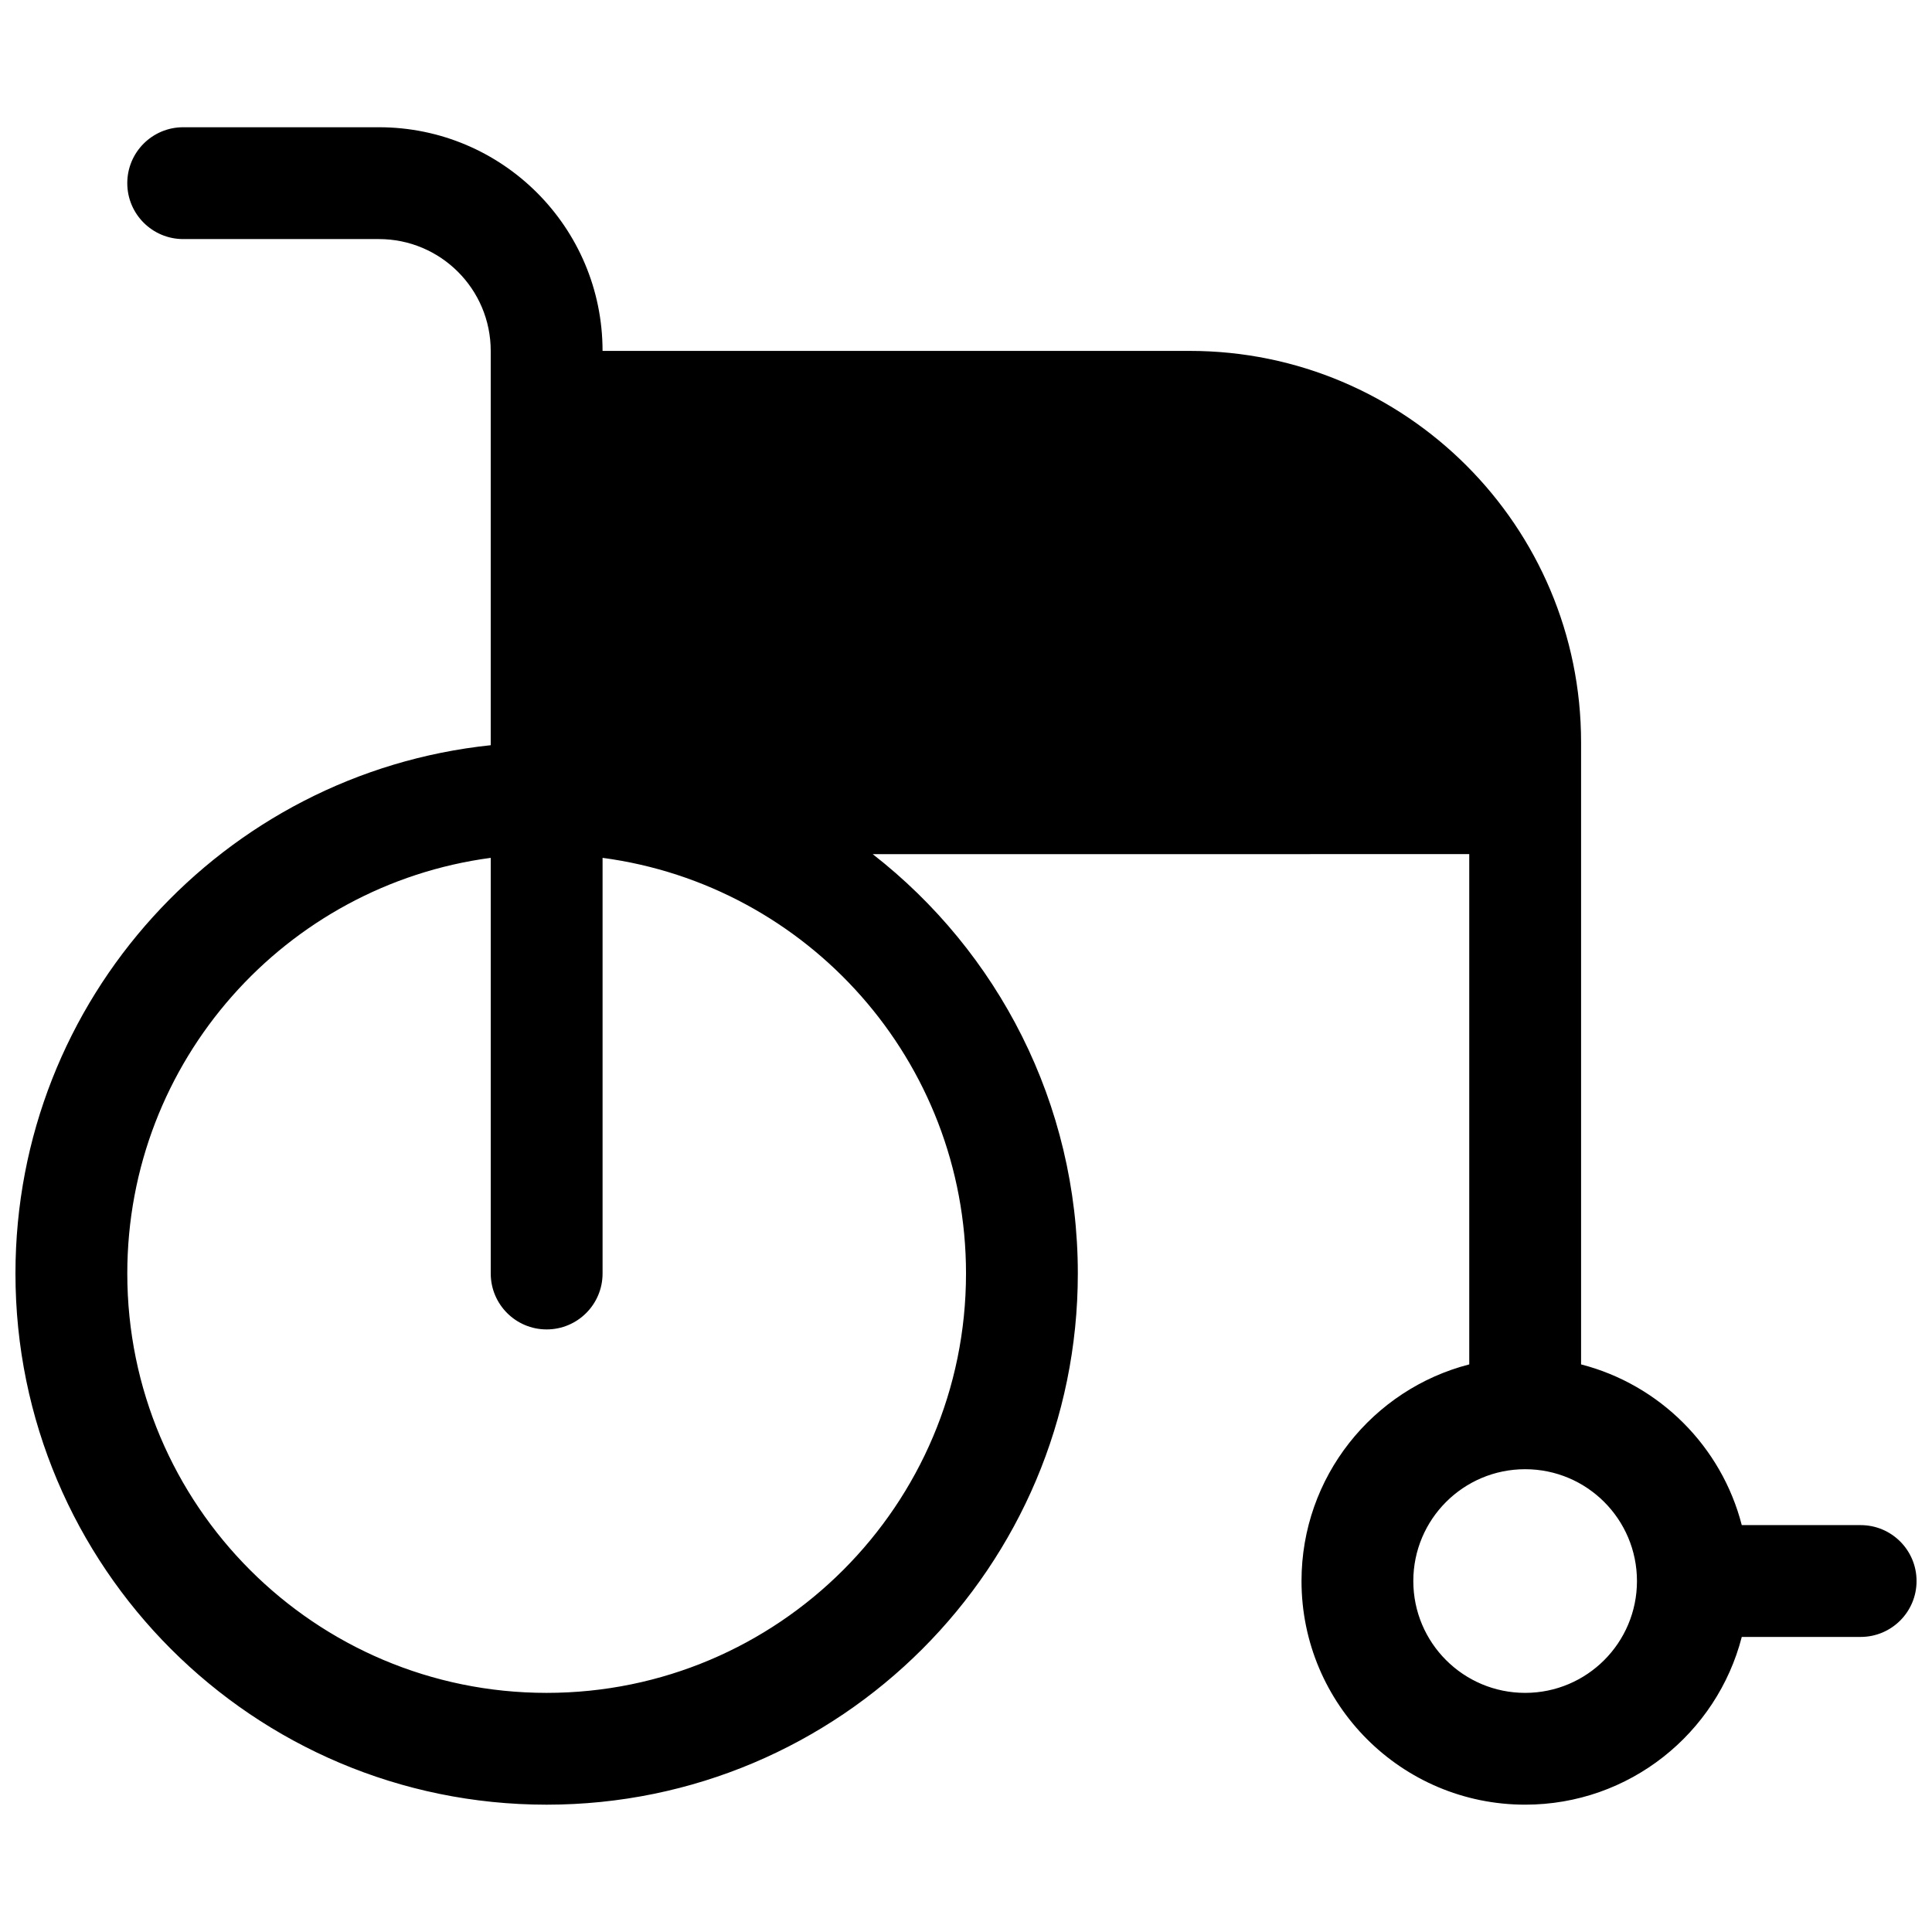 <?xml version="1.0" encoding="UTF-8"?>
<!-- Uploaded to: ICON Repo, www.iconrepo.com, Generator: ICON Repo Mixer Tools -->
<svg width="800px" height="800px" version="1.1" viewBox="144 144 512 512" xmlns="http://www.w3.org/2000/svg">
 <defs>
  <clipPath id="a">
   <path d="m148.09 177h503.81v446h-503.81z"/>
  </clipPath>
 </defs>
 <g clip-path="url(#a)">
  <path d="m375.28 370.36c33.078 25.758 54.355 65.961 54.355 111.13 0 77.746-63.023 140.77-140.77 140.77-77.746 0-140.77-63.023-140.77-140.77 0-72.738 55.172-132.59 125.95-140v-104.5c0-16.367-13.27-29.633-29.637-29.633h-51.863c-8.184 0-14.816-6.637-14.816-14.82s6.633-14.816 14.816-14.816h51.863c32.734 0 59.273 26.535 59.273 59.27h155.59c57.285 0 103.73 46.441 103.73 103.73v164.86c20.828 5.363 37.227 21.758 42.586 42.59h31.504c8.184 0 14.816 6.633 14.816 14.816s-6.633 14.816-14.816 14.816h-31.504c-6.578 25.566-29.785 44.453-57.402 44.453-32.738 0-59.273-26.535-59.273-59.27 0-27.617 18.891-50.824 44.453-57.406v-135.23zm-101.23 0.98c-54.371 7.242-96.316 53.801-96.316 110.15 0 61.379 49.754 111.14 111.13 111.14 61.379 0 111.14-49.758 111.14-111.14 0-56.352-41.945-102.91-96.316-110.15v110.15c0 8.184-6.637 14.82-14.82 14.82-8.184 0-14.816-6.637-14.816-14.82zm274.13 221.29c16.367 0 29.633-13.27 29.633-29.637 0-16.367-13.266-29.637-29.633-29.637-16.371 0-29.637 13.27-29.637 29.637 0 16.367 13.266 29.637 29.637 29.637z"/>
 </g>
</svg>